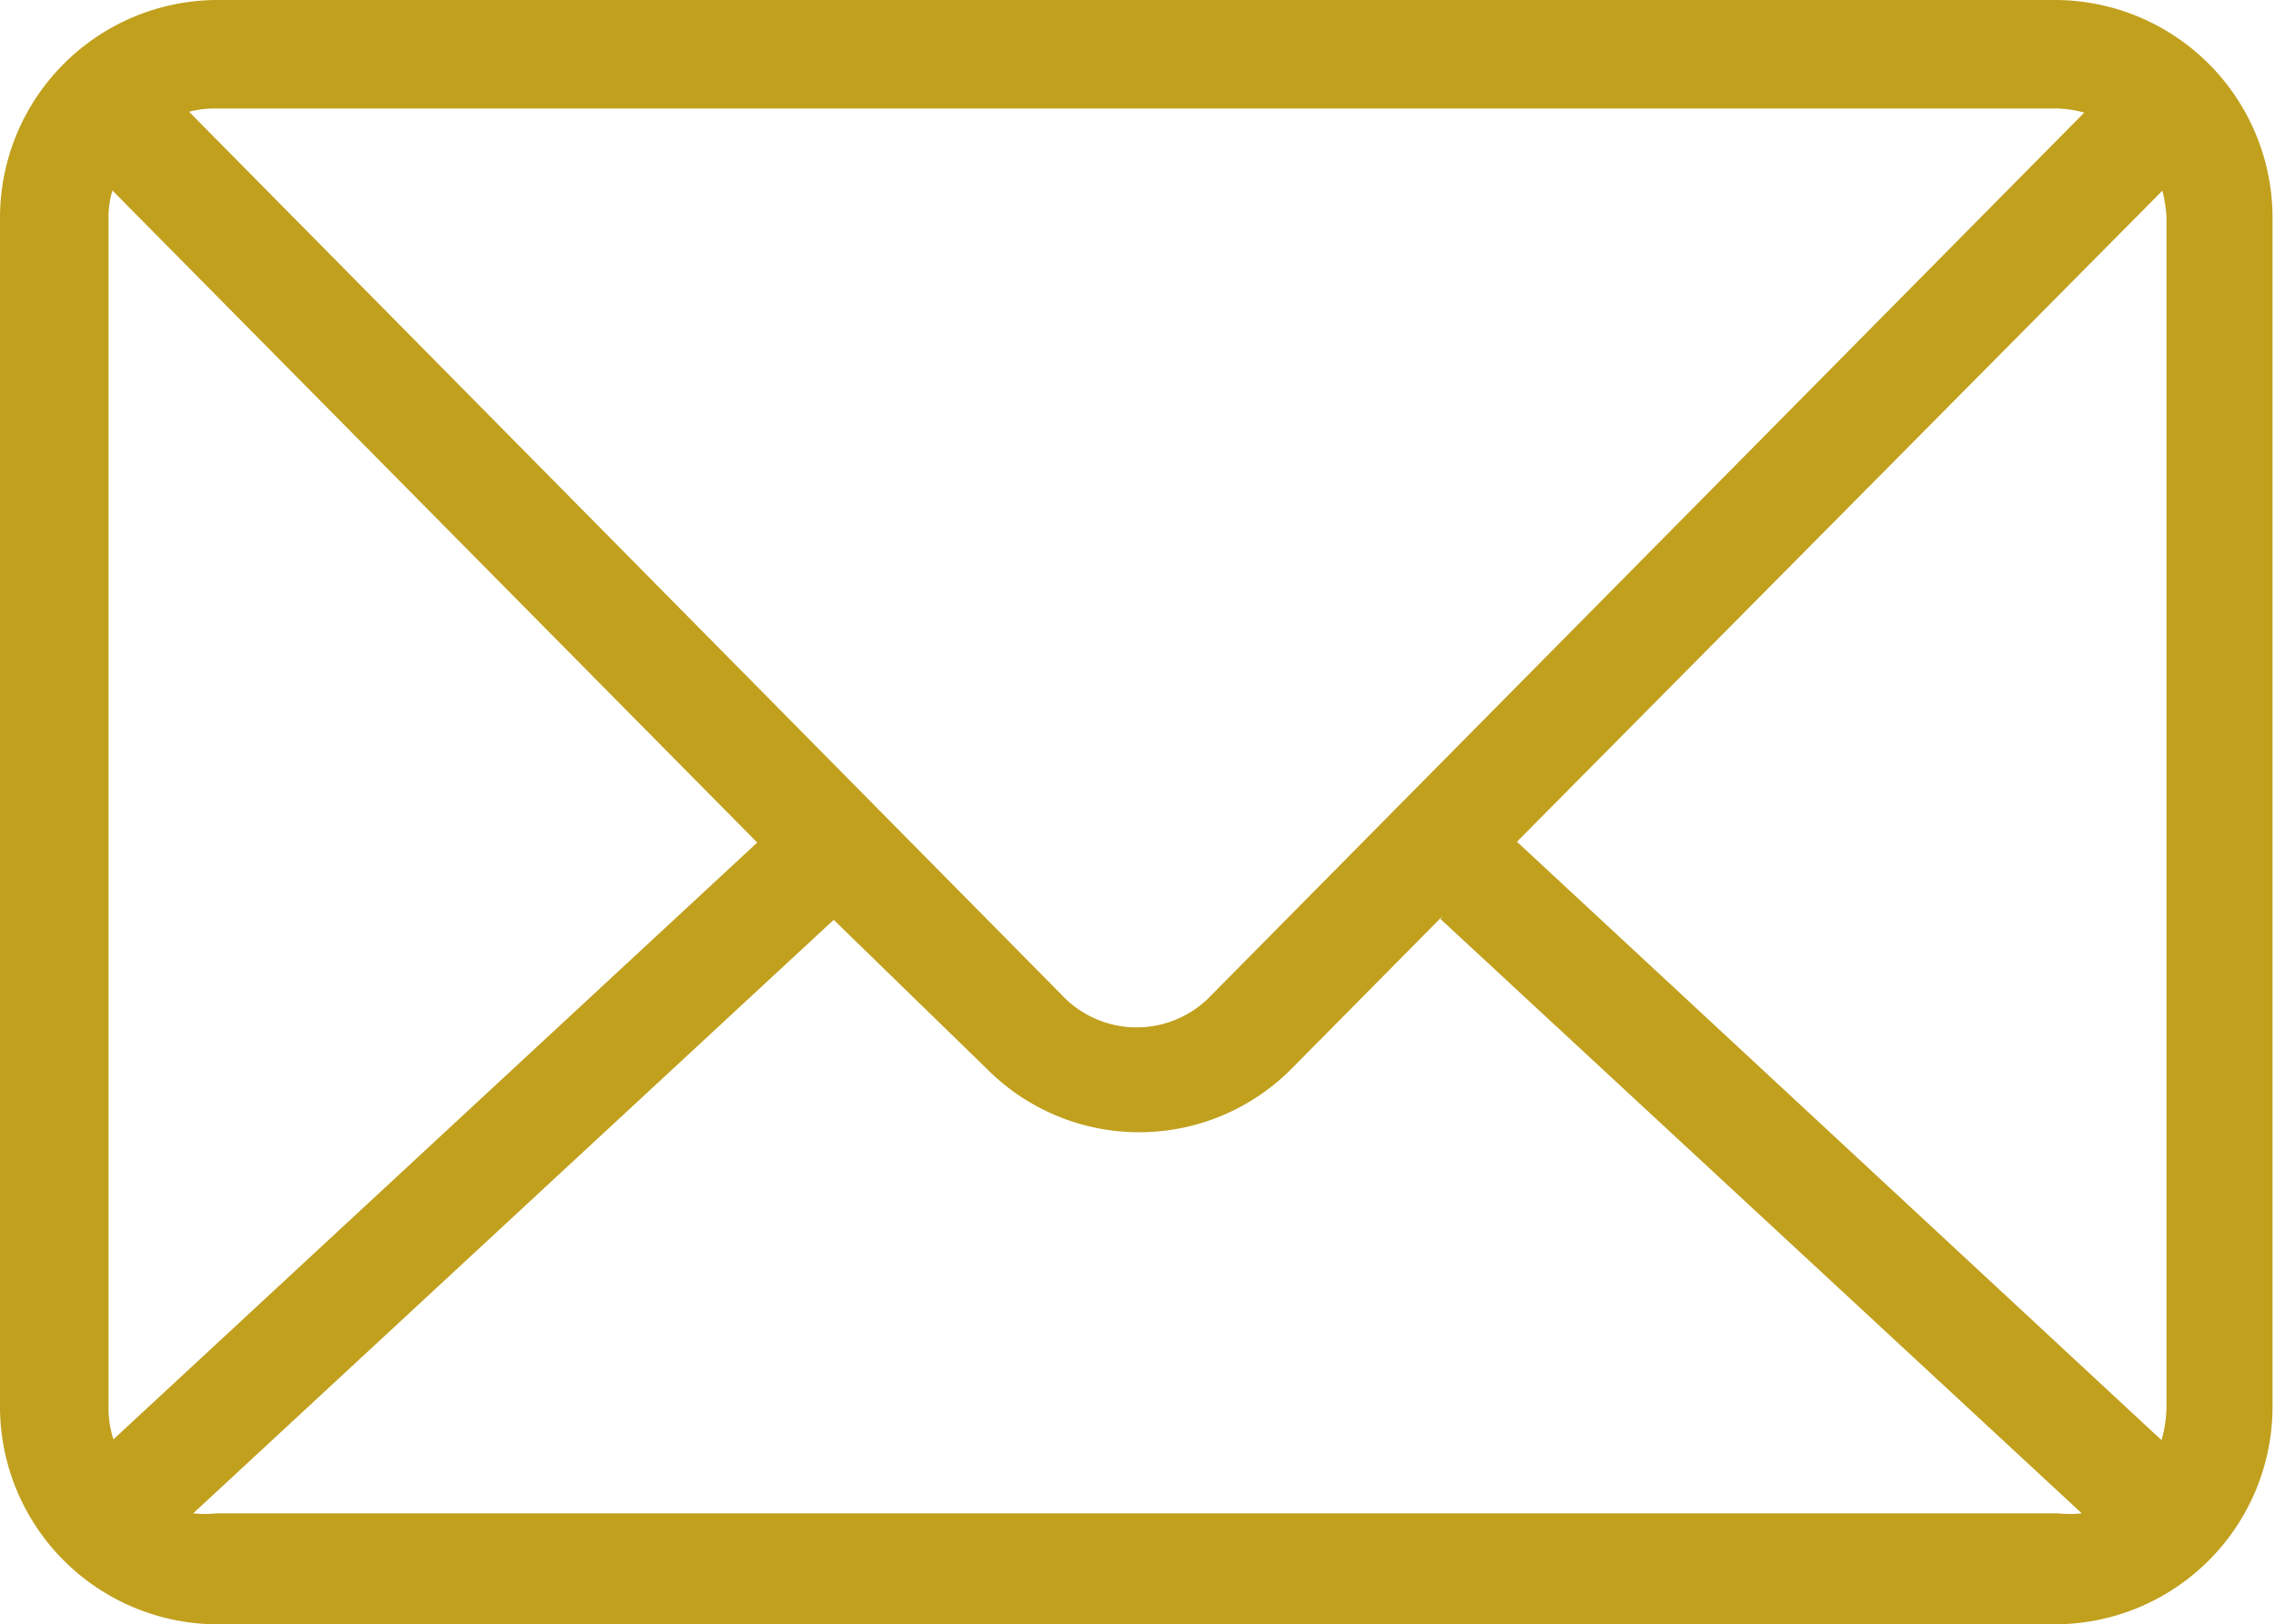 <svg xmlns="http://www.w3.org/2000/svg" viewBox="0 0 27.67 19.76"><defs><style>.cls-1{fill:#c1a01e;}</style></defs><g id="Capa_2" data-name="Capa 2"><g id="Capa_1-2" data-name="Capa 1"><path class="cls-1" d="M2.63,0A2.65,2.65,0,0,0,0,2.63v14.5a2.65,2.65,0,0,0,2.63,2.63H25a2.65,2.65,0,0,0,2.64-2.63V2.63A2.65,2.65,0,0,0,25,0Zm0,1.32H25a1.34,1.34,0,0,1,.35.05L14.74,12.1a1.25,1.25,0,0,1-1.83,0L2.3,1.36A1.19,1.19,0,0,1,2.63,1.32Zm-1.26,1,7.84,7.93L1.38,17.51a1.21,1.21,0,0,1-.06-.38V2.63A1.13,1.13,0,0,1,1.37,2.31Zm24.93,0a1.64,1.64,0,0,1,.05.32v14.5a1.59,1.59,0,0,1-.06.38l-7.84-7.28Zm-8.78,8.86,7.8,7.23a1.35,1.35,0,0,1-.29,0H2.63a1.26,1.26,0,0,1-.28,0l7.79-7.22L12,13a2.61,2.61,0,0,0,3.71,0l1.84-1.86Z"/></g></g></svg>